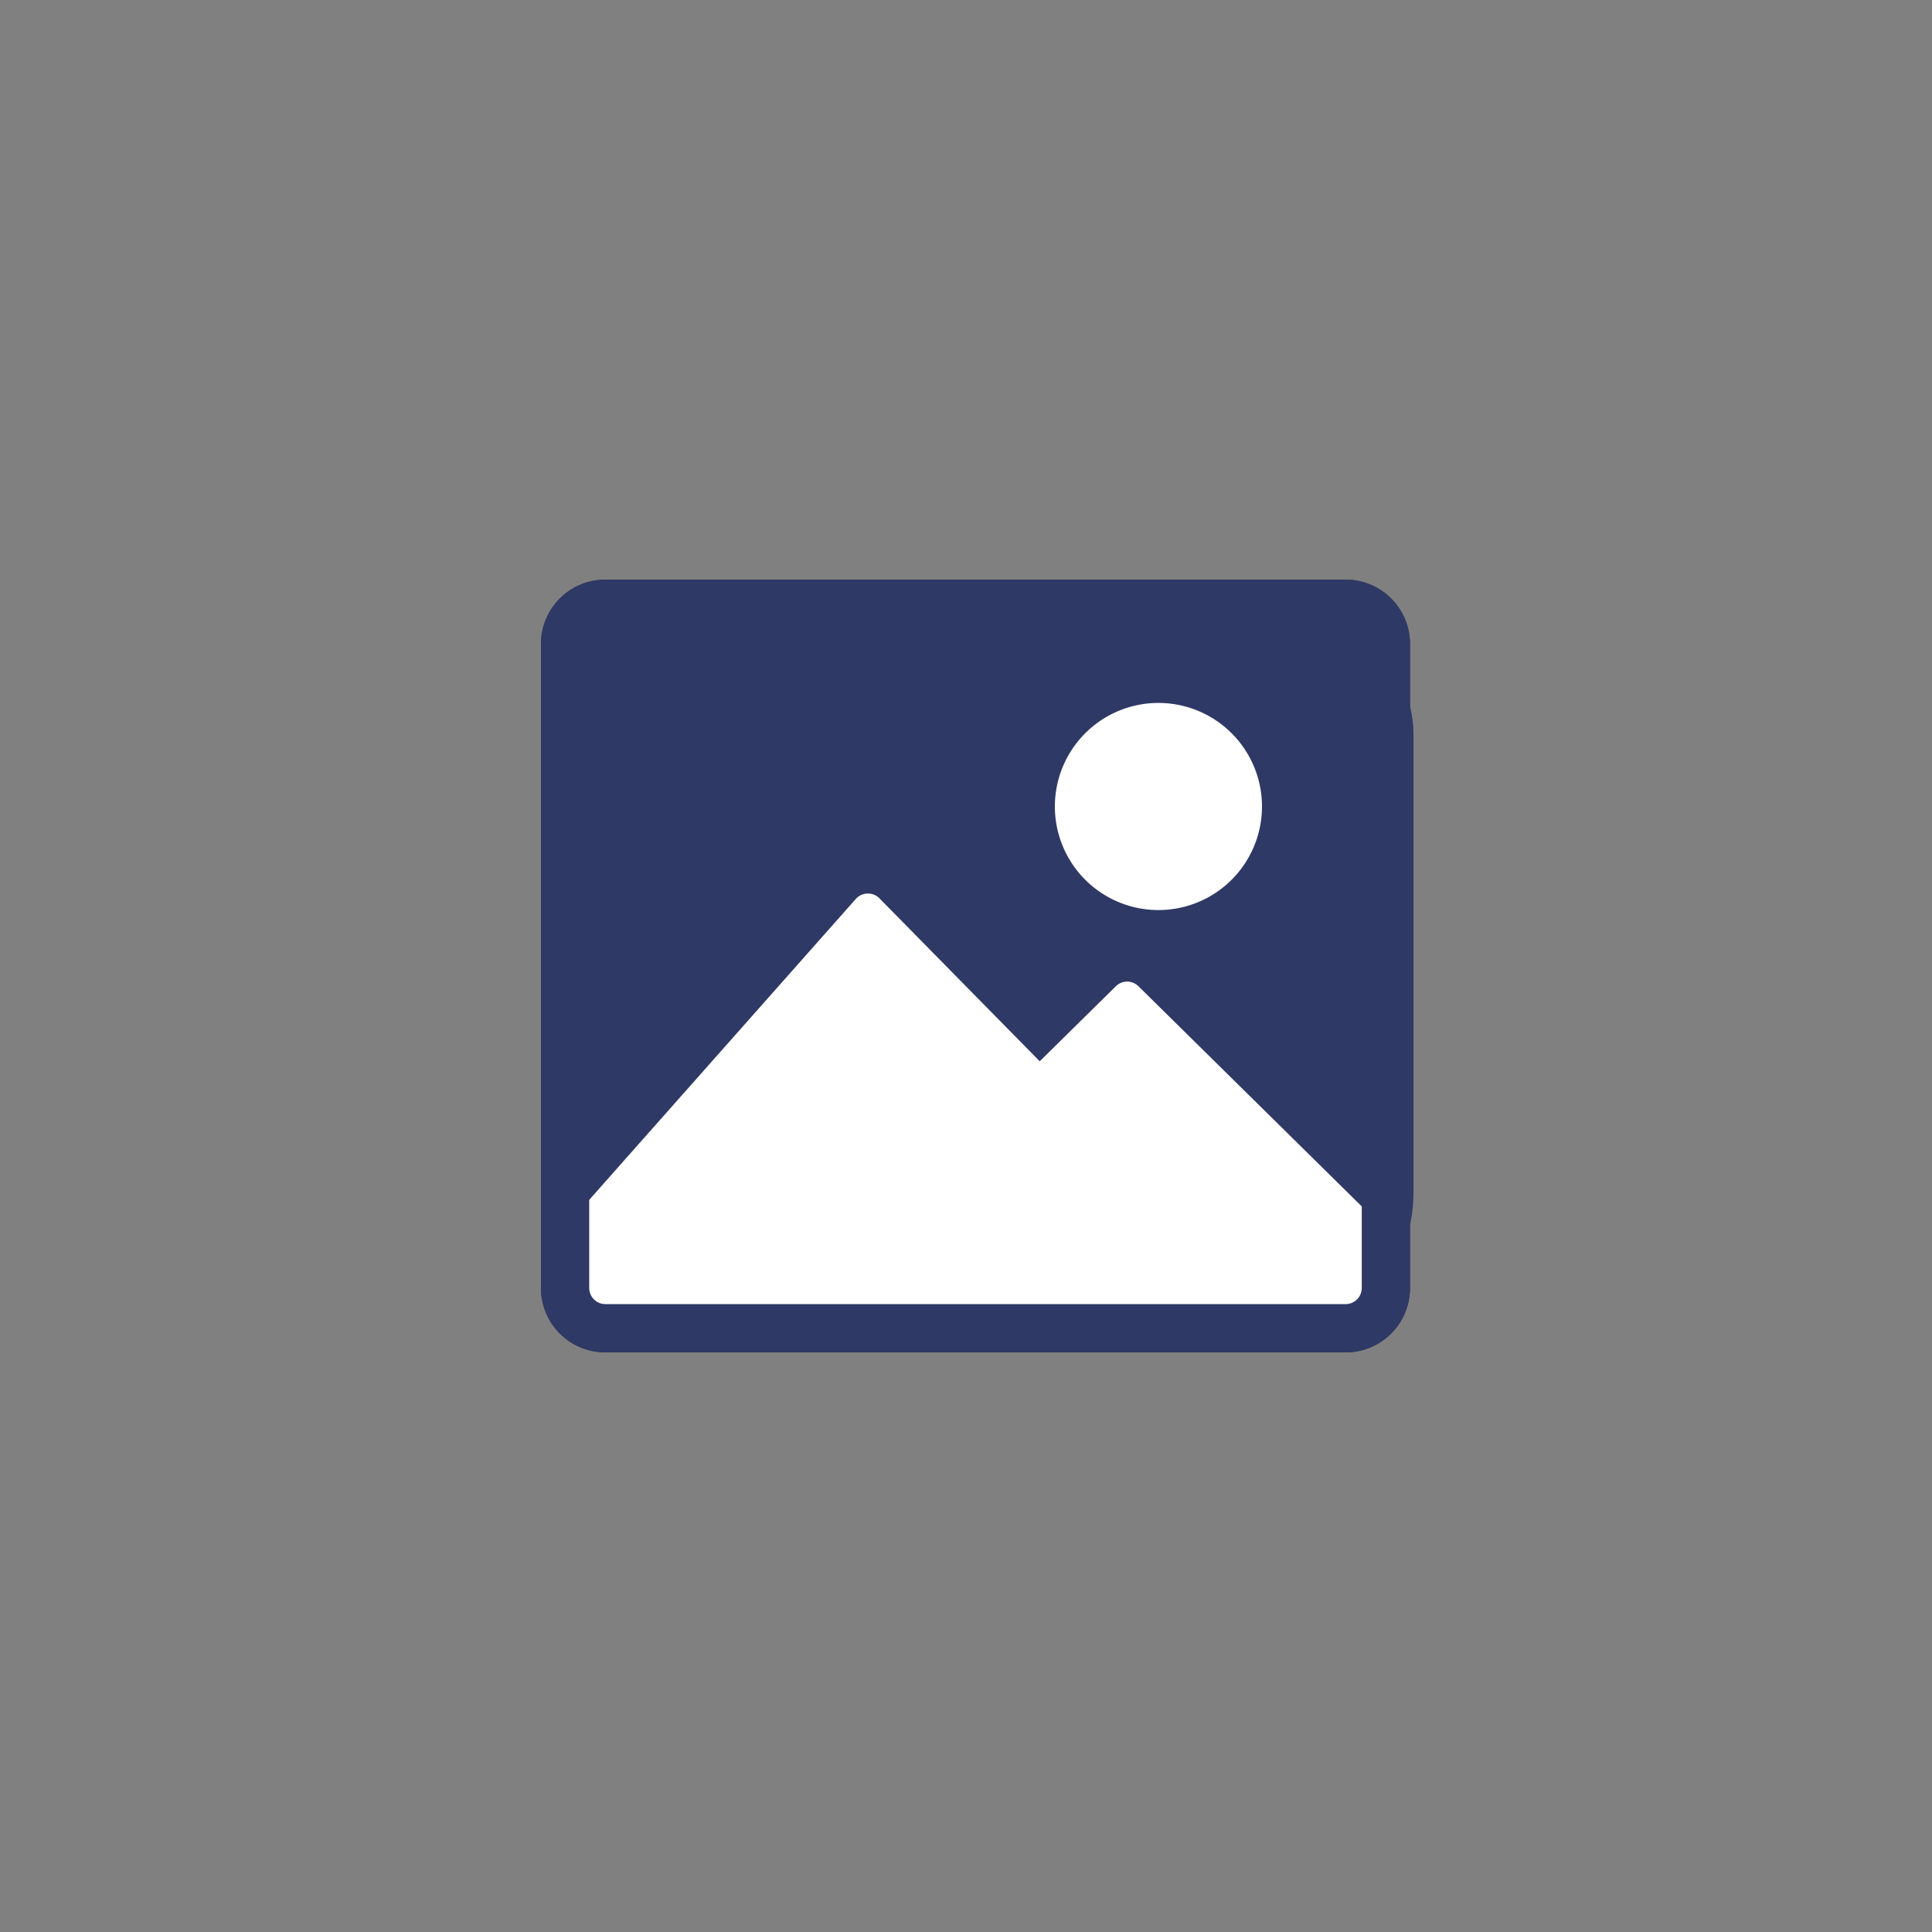 <svg xmlns="http://www.w3.org/2000/svg" width="50" height="50" viewBox="0 0 50 50">
  <rect x="0" y="0" width="50" height="50" fill="#808080" stroke="none"/>
  <g id="グループ_33340" data-name="グループ 33340" transform="translate(-70 -607)">
    <circle id="楕円形_65" data-name="楕円形 65" cx="25" cy="25" r="25" transform="translate(70 607)" fill="none"/>
    <g id="グループ_318505" data-name="グループ 318505" transform="translate(7188 23)">
      <rect id="長方形_12931" data-name="長方形 12931" width="22.581" height="19.858" rx="4" transform="translate(-7104 599)" fill="#2f3965"/>
      <path id="長方形_12931_-_アウトライン" data-name="長方形 12931 - アウトライン" d="M1.666,1.25a.417.417,0,0,0-.417.417V18.333a.417.417,0,0,0,.417.417H20.825a.417.417,0,0,0,.417-.417V1.667a.417.417,0,0,0-.417-.417H1.666m0-1.25H20.825a1.666,1.666,0,0,1,1.666,1.667V18.333A1.666,1.666,0,0,1,20.825,20H1.666A1.666,1.666,0,0,1,0,18.333V1.667A1.666,1.666,0,0,1,1.666,0Z" transform="translate(-7104 599)" fill="#2f3965"/>
      <path id="合体_38" data-name="合体 38" d="M.412,15.915A.41.41,0,0,1,0,15.509V13.271A.406.406,0,0,1,.1,13L7.157,5.035a.415.415,0,0,1,.3-.139h.011a.415.415,0,0,1,.3.124l4.148,4.217,1.971-1.943a.416.416,0,0,1,.583,0l5.771,5.69a.4.4,0,0,1,.121.287v2.238a.41.41,0,0,1-.412.407Zm19.532-.407h0ZM12.308,2.643a2.68,2.68,0,0,1,5.36,0,2.68,2.68,0,0,1-5.36,0Z" transform="translate(-7103.008 602.229)" fill="#fff"/>
      <path id="長方形_12930" data-name="長方形 12930" d="M1.666,1.25a.417.417,0,0,0-.417.417V18.333a.417.417,0,0,0,.417.417H20.825a.417.417,0,0,0,.417-.417V1.667a.417.417,0,0,0-.417-.417H1.666m0-1.25H20.825a1.666,1.666,0,0,1,1.666,1.667V18.333A1.666,1.666,0,0,1,20.825,20H1.666A1.666,1.666,0,0,1,0,18.333V1.667A1.666,1.666,0,0,1,1.666,0Z" transform="translate(-7104 599)" fill="#2f3965"/>
    </g>
  </g>
</svg>
